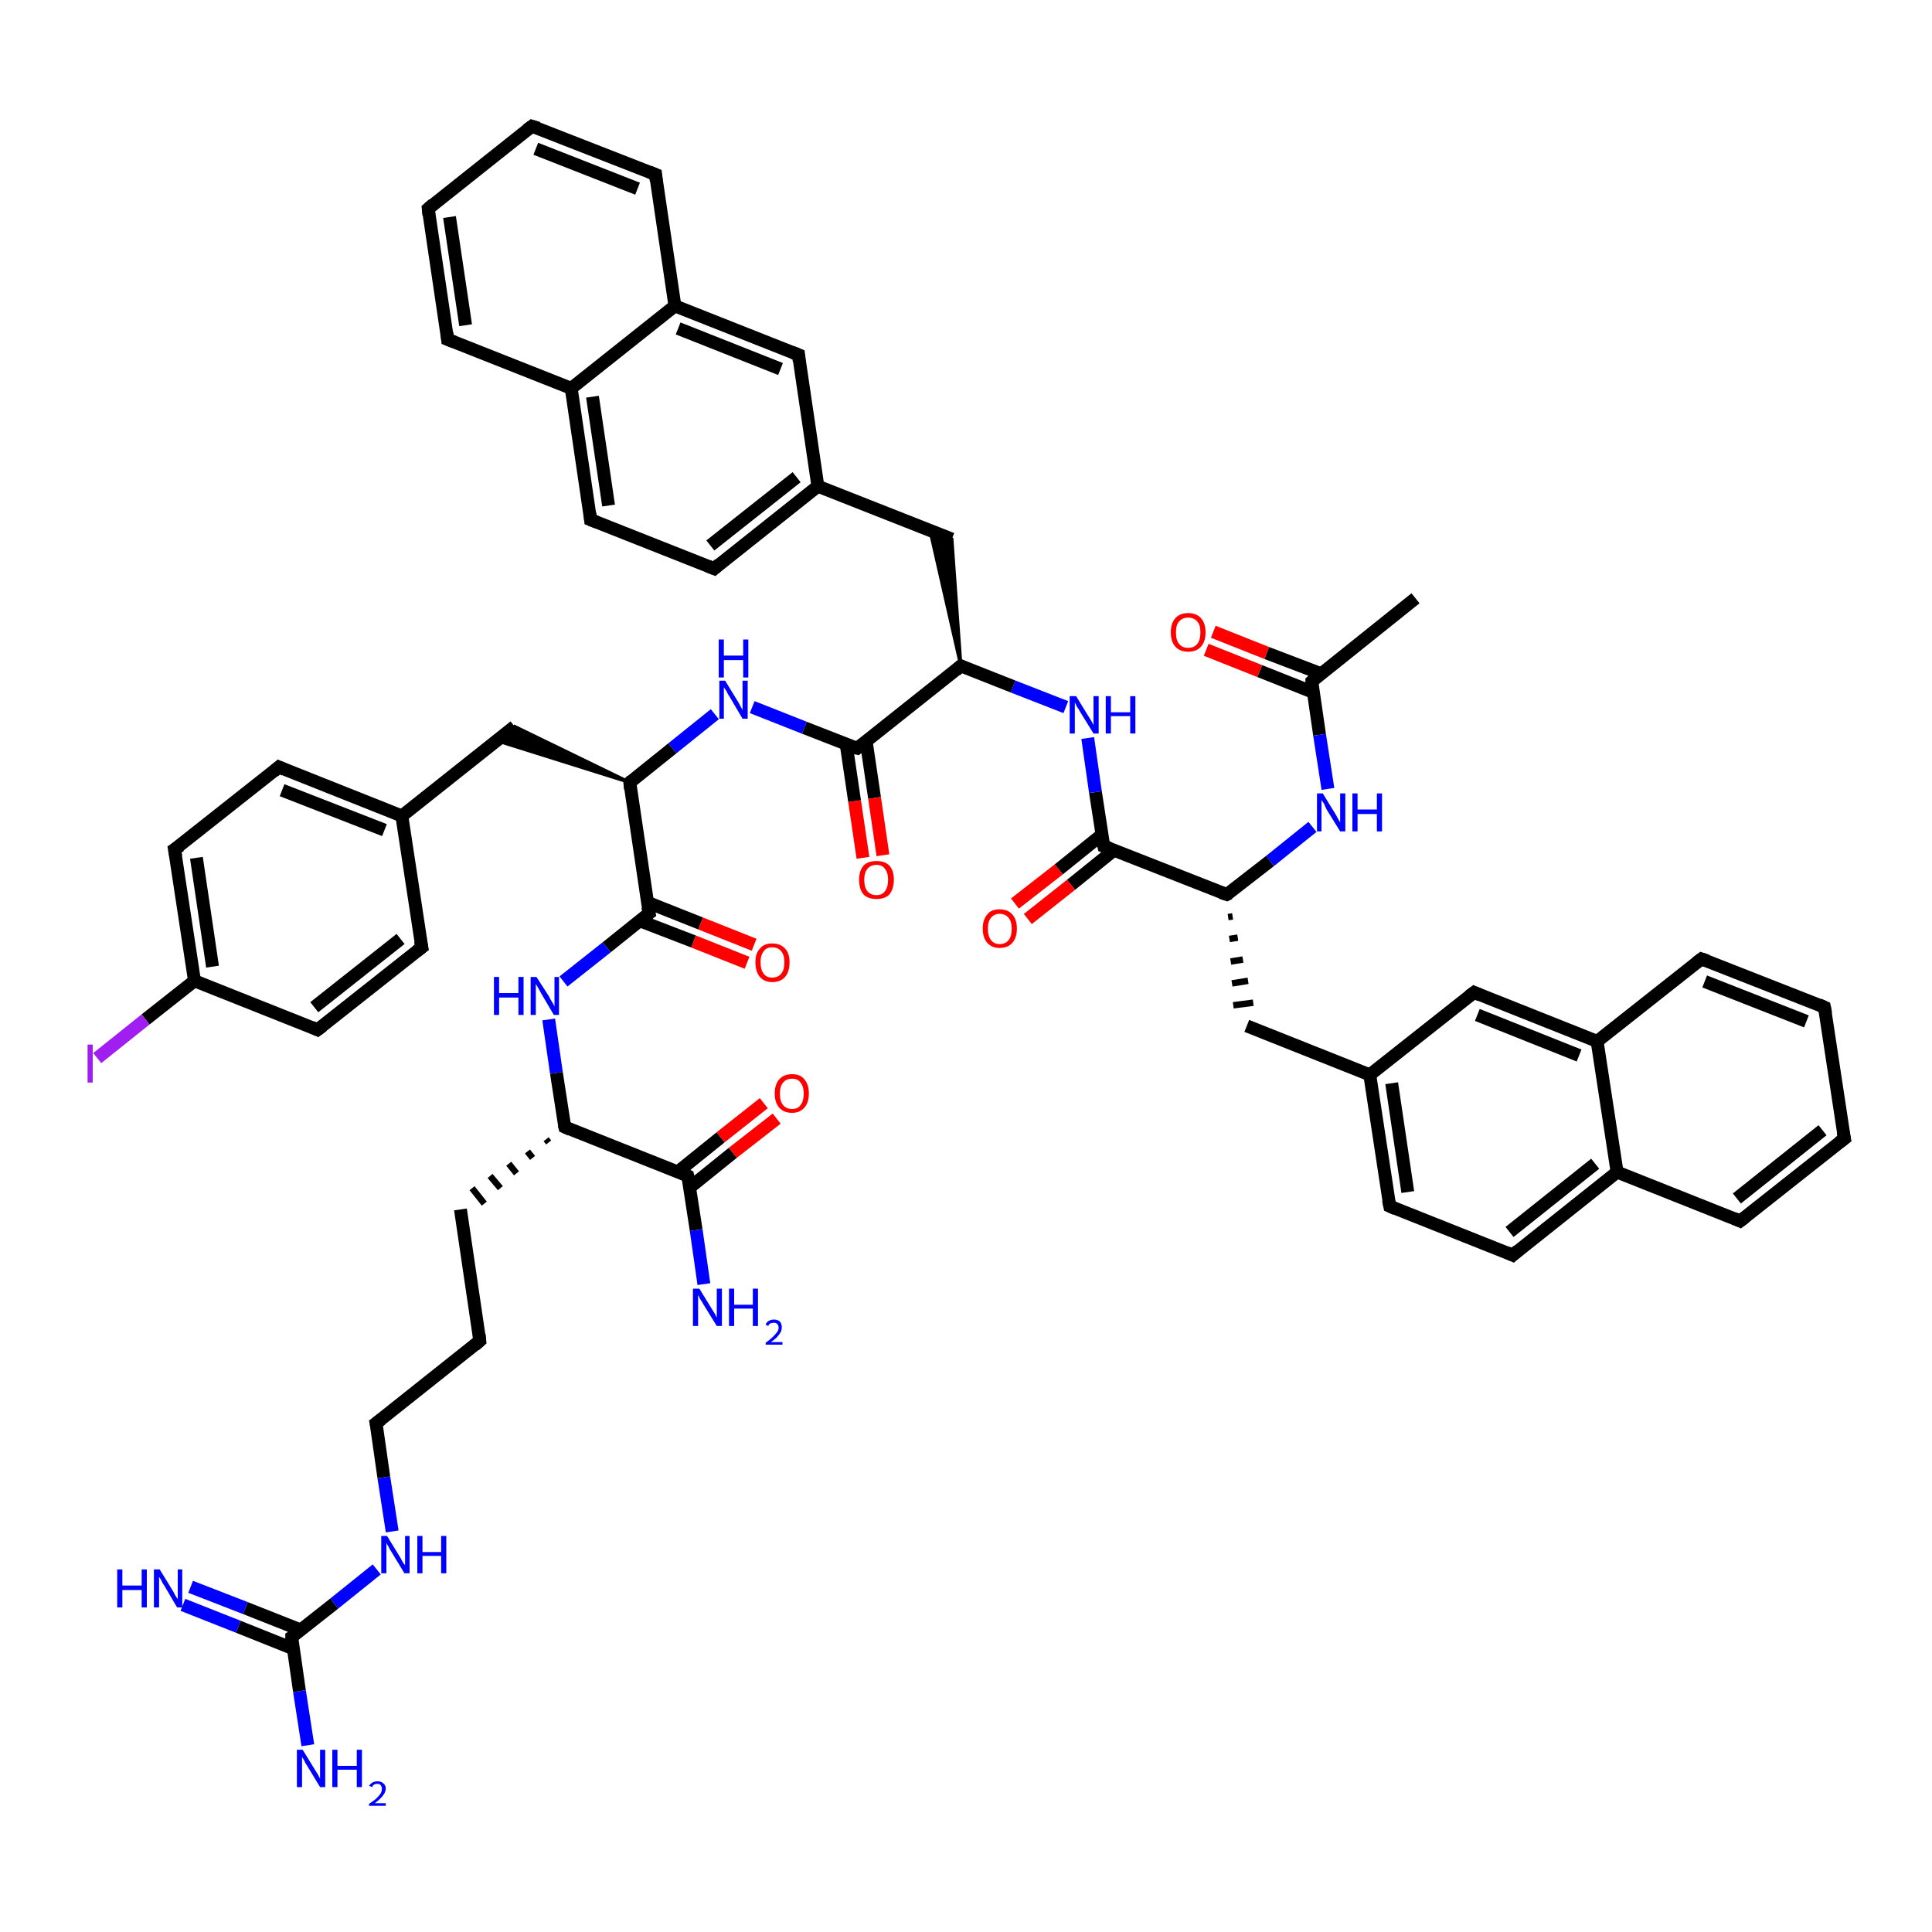 <?xml version='1.0' encoding='iso-8859-1'?>
<svg version='1.1' baseProfile='full'
              xmlns='http://www.w3.org/2000/svg'
                      xmlns:rdkit='http://www.rdkit.org/xml'
                      xmlns:xlink='http://www.w3.org/1999/xlink'
                  xml:space='preserve'
width='300px' height='300px' viewBox='0 0 300 300'>
<!-- END OF HEADER -->
<rect style='opacity:1.0;fill:#FFFFFF;stroke:none' width='300.0' height='300.0' x='0.0' y='0.0'> </rect>
<path class='bond-0 atom-0 atom-1' d='M 219.8,92.9 L 203.7,105.8' style='fill:none;fill-rule:evenodd;stroke:#000000;stroke-width:2.0px;stroke-linecap:butt;stroke-linejoin:miter;stroke-opacity:1' />
<path class='bond-1 atom-1 atom-2' d='M 205.1,104.6 L 196.7,101.4' style='fill:none;fill-rule:evenodd;stroke:#000000;stroke-width:2.0px;stroke-linecap:butt;stroke-linejoin:miter;stroke-opacity:1' />
<path class='bond-1 atom-1 atom-2' d='M 196.7,101.4 L 188.4,98.1' style='fill:none;fill-rule:evenodd;stroke:#FF0000;stroke-width:2.0px;stroke-linecap:butt;stroke-linejoin:miter;stroke-opacity:1' />
<path class='bond-1 atom-1 atom-2' d='M 203.9,107.5 L 195.6,104.2' style='fill:none;fill-rule:evenodd;stroke:#000000;stroke-width:2.0px;stroke-linecap:butt;stroke-linejoin:miter;stroke-opacity:1' />
<path class='bond-1 atom-1 atom-2' d='M 195.6,104.2 L 187.3,100.9' style='fill:none;fill-rule:evenodd;stroke:#FF0000;stroke-width:2.0px;stroke-linecap:butt;stroke-linejoin:miter;stroke-opacity:1' />
<path class='bond-2 atom-1 atom-3' d='M 203.7,105.8 L 204.9,114.1' style='fill:none;fill-rule:evenodd;stroke:#000000;stroke-width:2.0px;stroke-linecap:butt;stroke-linejoin:miter;stroke-opacity:1' />
<path class='bond-2 atom-1 atom-3' d='M 204.9,114.1 L 206.2,122.5' style='fill:none;fill-rule:evenodd;stroke:#0000FF;stroke-width:2.0px;stroke-linecap:butt;stroke-linejoin:miter;stroke-opacity:1' />
<path class='bond-3 atom-3 atom-4' d='M 203.8,128.4 L 197.2,133.7' style='fill:none;fill-rule:evenodd;stroke:#0000FF;stroke-width:2.0px;stroke-linecap:butt;stroke-linejoin:miter;stroke-opacity:1' />
<path class='bond-3 atom-3 atom-4' d='M 197.2,133.7 L 190.5,138.9' style='fill:none;fill-rule:evenodd;stroke:#000000;stroke-width:2.0px;stroke-linecap:butt;stroke-linejoin:miter;stroke-opacity:1' />
<path class='bond-4 atom-4 atom-5' d='M 190.7,142.4 L 191.4,142.3' style='fill:none;fill-rule:evenodd;stroke:#000000;stroke-width:1.0px;stroke-linecap:butt;stroke-linejoin:miter;stroke-opacity:1' />
<path class='bond-4 atom-4 atom-5' d='M 190.9,145.8 L 192.2,145.6' style='fill:none;fill-rule:evenodd;stroke:#000000;stroke-width:1.0px;stroke-linecap:butt;stroke-linejoin:miter;stroke-opacity:1' />
<path class='bond-4 atom-4 atom-5' d='M 191.1,149.3 L 193.0,149.0' style='fill:none;fill-rule:evenodd;stroke:#000000;stroke-width:1.0px;stroke-linecap:butt;stroke-linejoin:miter;stroke-opacity:1' />
<path class='bond-4 atom-4 atom-5' d='M 191.3,152.7 L 193.8,152.3' style='fill:none;fill-rule:evenodd;stroke:#000000;stroke-width:1.0px;stroke-linecap:butt;stroke-linejoin:miter;stroke-opacity:1' />
<path class='bond-4 atom-4 atom-5' d='M 191.5,156.1 L 194.6,155.7' style='fill:none;fill-rule:evenodd;stroke:#000000;stroke-width:1.0px;stroke-linecap:butt;stroke-linejoin:miter;stroke-opacity:1' />
<path class='bond-5 atom-5 atom-6' d='M 193.6,159.3 L 212.7,166.9' style='fill:none;fill-rule:evenodd;stroke:#000000;stroke-width:2.0px;stroke-linecap:butt;stroke-linejoin:miter;stroke-opacity:1' />
<path class='bond-6 atom-6 atom-7' d='M 212.7,166.9 L 215.8,187.3' style='fill:none;fill-rule:evenodd;stroke:#000000;stroke-width:2.0px;stroke-linecap:butt;stroke-linejoin:miter;stroke-opacity:1' />
<path class='bond-6 atom-6 atom-7' d='M 216.1,168.2 L 218.6,185.1' style='fill:none;fill-rule:evenodd;stroke:#000000;stroke-width:2.0px;stroke-linecap:butt;stroke-linejoin:miter;stroke-opacity:1' />
<path class='bond-7 atom-7 atom-8' d='M 215.8,187.3 L 234.9,194.9' style='fill:none;fill-rule:evenodd;stroke:#000000;stroke-width:2.0px;stroke-linecap:butt;stroke-linejoin:miter;stroke-opacity:1' />
<path class='bond-8 atom-8 atom-9' d='M 234.9,194.9 L 251.1,182.0' style='fill:none;fill-rule:evenodd;stroke:#000000;stroke-width:2.0px;stroke-linecap:butt;stroke-linejoin:miter;stroke-opacity:1' />
<path class='bond-8 atom-8 atom-9' d='M 234.4,191.3 L 247.7,180.7' style='fill:none;fill-rule:evenodd;stroke:#000000;stroke-width:2.0px;stroke-linecap:butt;stroke-linejoin:miter;stroke-opacity:1' />
<path class='bond-9 atom-9 atom-10' d='M 251.1,182.0 L 270.2,189.6' style='fill:none;fill-rule:evenodd;stroke:#000000;stroke-width:2.0px;stroke-linecap:butt;stroke-linejoin:miter;stroke-opacity:1' />
<path class='bond-10 atom-10 atom-11' d='M 270.2,189.6 L 286.4,176.8' style='fill:none;fill-rule:evenodd;stroke:#000000;stroke-width:2.0px;stroke-linecap:butt;stroke-linejoin:miter;stroke-opacity:1' />
<path class='bond-10 atom-10 atom-11' d='M 269.7,186.1 L 283.0,175.5' style='fill:none;fill-rule:evenodd;stroke:#000000;stroke-width:2.0px;stroke-linecap:butt;stroke-linejoin:miter;stroke-opacity:1' />
<path class='bond-11 atom-11 atom-12' d='M 286.4,176.8 L 283.3,156.4' style='fill:none;fill-rule:evenodd;stroke:#000000;stroke-width:2.0px;stroke-linecap:butt;stroke-linejoin:miter;stroke-opacity:1' />
<path class='bond-12 atom-12 atom-13' d='M 283.3,156.4 L 264.2,148.9' style='fill:none;fill-rule:evenodd;stroke:#000000;stroke-width:2.0px;stroke-linecap:butt;stroke-linejoin:miter;stroke-opacity:1' />
<path class='bond-12 atom-12 atom-13' d='M 280.5,158.6 L 264.7,152.4' style='fill:none;fill-rule:evenodd;stroke:#000000;stroke-width:2.0px;stroke-linecap:butt;stroke-linejoin:miter;stroke-opacity:1' />
<path class='bond-13 atom-13 atom-14' d='M 264.2,148.9 L 248.0,161.7' style='fill:none;fill-rule:evenodd;stroke:#000000;stroke-width:2.0px;stroke-linecap:butt;stroke-linejoin:miter;stroke-opacity:1' />
<path class='bond-14 atom-14 atom-15' d='M 248.0,161.7 L 228.9,154.1' style='fill:none;fill-rule:evenodd;stroke:#000000;stroke-width:2.0px;stroke-linecap:butt;stroke-linejoin:miter;stroke-opacity:1' />
<path class='bond-14 atom-14 atom-15' d='M 245.2,163.9 L 229.4,157.6' style='fill:none;fill-rule:evenodd;stroke:#000000;stroke-width:2.0px;stroke-linecap:butt;stroke-linejoin:miter;stroke-opacity:1' />
<path class='bond-15 atom-4 atom-16' d='M 190.5,138.9 L 171.4,131.4' style='fill:none;fill-rule:evenodd;stroke:#000000;stroke-width:2.0px;stroke-linecap:butt;stroke-linejoin:miter;stroke-opacity:1' />
<path class='bond-16 atom-16 atom-17' d='M 171.1,129.6 L 164.4,135.0' style='fill:none;fill-rule:evenodd;stroke:#000000;stroke-width:2.0px;stroke-linecap:butt;stroke-linejoin:miter;stroke-opacity:1' />
<path class='bond-16 atom-16 atom-17' d='M 164.4,135.0 L 157.6,140.3' style='fill:none;fill-rule:evenodd;stroke:#FF0000;stroke-width:2.0px;stroke-linecap:butt;stroke-linejoin:miter;stroke-opacity:1' />
<path class='bond-16 atom-16 atom-17' d='M 173.0,132.0 L 166.3,137.4' style='fill:none;fill-rule:evenodd;stroke:#000000;stroke-width:2.0px;stroke-linecap:butt;stroke-linejoin:miter;stroke-opacity:1' />
<path class='bond-16 atom-16 atom-17' d='M 166.3,137.4 L 159.6,142.7' style='fill:none;fill-rule:evenodd;stroke:#FF0000;stroke-width:2.0px;stroke-linecap:butt;stroke-linejoin:miter;stroke-opacity:1' />
<path class='bond-17 atom-16 atom-18' d='M 171.4,131.4 L 170.1,123.0' style='fill:none;fill-rule:evenodd;stroke:#000000;stroke-width:2.0px;stroke-linecap:butt;stroke-linejoin:miter;stroke-opacity:1' />
<path class='bond-17 atom-16 atom-18' d='M 170.1,123.0 L 168.9,114.6' style='fill:none;fill-rule:evenodd;stroke:#0000FF;stroke-width:2.0px;stroke-linecap:butt;stroke-linejoin:miter;stroke-opacity:1' />
<path class='bond-18 atom-18 atom-19' d='M 165.5,109.8 L 157.3,106.6' style='fill:none;fill-rule:evenodd;stroke:#0000FF;stroke-width:2.0px;stroke-linecap:butt;stroke-linejoin:miter;stroke-opacity:1' />
<path class='bond-18 atom-18 atom-19' d='M 157.3,106.6 L 149.2,103.4' style='fill:none;fill-rule:evenodd;stroke:#000000;stroke-width:2.0px;stroke-linecap:butt;stroke-linejoin:miter;stroke-opacity:1' />
<path class='bond-19 atom-19 atom-20' d='M 149.2,103.4 L 144.4,82.3 L 147.8,83.7 Z' style='fill:#000000;fill-rule:evenodd;fill-opacity:1;stroke:#000000;stroke-width:0.5px;stroke-linecap:butt;stroke-linejoin:miter;stroke-opacity:1;' />
<path class='bond-20 atom-20 atom-21' d='M 147.8,83.7 L 127.0,75.5' style='fill:none;fill-rule:evenodd;stroke:#000000;stroke-width:2.0px;stroke-linecap:butt;stroke-linejoin:miter;stroke-opacity:1' />
<path class='bond-21 atom-21 atom-22' d='M 127.0,75.5 L 110.9,88.3' style='fill:none;fill-rule:evenodd;stroke:#000000;stroke-width:2.0px;stroke-linecap:butt;stroke-linejoin:miter;stroke-opacity:1' />
<path class='bond-21 atom-21 atom-22' d='M 123.7,74.1 L 110.3,84.7' style='fill:none;fill-rule:evenodd;stroke:#000000;stroke-width:2.0px;stroke-linecap:butt;stroke-linejoin:miter;stroke-opacity:1' />
<path class='bond-22 atom-22 atom-23' d='M 110.9,88.3 L 91.7,80.7' style='fill:none;fill-rule:evenodd;stroke:#000000;stroke-width:2.0px;stroke-linecap:butt;stroke-linejoin:miter;stroke-opacity:1' />
<path class='bond-23 atom-23 atom-24' d='M 91.7,80.7 L 88.7,60.3' style='fill:none;fill-rule:evenodd;stroke:#000000;stroke-width:2.0px;stroke-linecap:butt;stroke-linejoin:miter;stroke-opacity:1' />
<path class='bond-23 atom-23 atom-24' d='M 94.5,78.5 L 92.0,61.6' style='fill:none;fill-rule:evenodd;stroke:#000000;stroke-width:2.0px;stroke-linecap:butt;stroke-linejoin:miter;stroke-opacity:1' />
<path class='bond-24 atom-24 atom-25' d='M 88.7,60.3 L 69.5,52.7' style='fill:none;fill-rule:evenodd;stroke:#000000;stroke-width:2.0px;stroke-linecap:butt;stroke-linejoin:miter;stroke-opacity:1' />
<path class='bond-25 atom-25 atom-26' d='M 69.5,52.7 L 66.5,32.4' style='fill:none;fill-rule:evenodd;stroke:#000000;stroke-width:2.0px;stroke-linecap:butt;stroke-linejoin:miter;stroke-opacity:1' />
<path class='bond-25 atom-25 atom-26' d='M 72.3,50.5 L 69.8,33.7' style='fill:none;fill-rule:evenodd;stroke:#000000;stroke-width:2.0px;stroke-linecap:butt;stroke-linejoin:miter;stroke-opacity:1' />
<path class='bond-26 atom-26 atom-27' d='M 66.5,32.4 L 82.6,19.6' style='fill:none;fill-rule:evenodd;stroke:#000000;stroke-width:2.0px;stroke-linecap:butt;stroke-linejoin:miter;stroke-opacity:1' />
<path class='bond-27 atom-27 atom-28' d='M 82.6,19.6 L 101.8,27.1' style='fill:none;fill-rule:evenodd;stroke:#000000;stroke-width:2.0px;stroke-linecap:butt;stroke-linejoin:miter;stroke-opacity:1' />
<path class='bond-27 atom-27 atom-28' d='M 83.2,23.1 L 99.0,29.3' style='fill:none;fill-rule:evenodd;stroke:#000000;stroke-width:2.0px;stroke-linecap:butt;stroke-linejoin:miter;stroke-opacity:1' />
<path class='bond-28 atom-28 atom-29' d='M 101.8,27.1 L 104.8,47.5' style='fill:none;fill-rule:evenodd;stroke:#000000;stroke-width:2.0px;stroke-linecap:butt;stroke-linejoin:miter;stroke-opacity:1' />
<path class='bond-29 atom-29 atom-30' d='M 104.8,47.5 L 124.0,55.1' style='fill:none;fill-rule:evenodd;stroke:#000000;stroke-width:2.0px;stroke-linecap:butt;stroke-linejoin:miter;stroke-opacity:1' />
<path class='bond-29 atom-29 atom-30' d='M 105.3,51.0 L 121.2,57.3' style='fill:none;fill-rule:evenodd;stroke:#000000;stroke-width:2.0px;stroke-linecap:butt;stroke-linejoin:miter;stroke-opacity:1' />
<path class='bond-30 atom-19 atom-31' d='M 149.2,103.4 L 133.1,116.2' style='fill:none;fill-rule:evenodd;stroke:#000000;stroke-width:2.0px;stroke-linecap:butt;stroke-linejoin:miter;stroke-opacity:1' />
<path class='bond-31 atom-31 atom-32' d='M 131.4,115.6 L 132.7,124.4' style='fill:none;fill-rule:evenodd;stroke:#000000;stroke-width:2.0px;stroke-linecap:butt;stroke-linejoin:miter;stroke-opacity:1' />
<path class='bond-31 atom-31 atom-32' d='M 132.7,124.4 L 134.0,133.2' style='fill:none;fill-rule:evenodd;stroke:#FF0000;stroke-width:2.0px;stroke-linecap:butt;stroke-linejoin:miter;stroke-opacity:1' />
<path class='bond-31 atom-31 atom-32' d='M 134.5,115.1 L 135.8,123.9' style='fill:none;fill-rule:evenodd;stroke:#000000;stroke-width:2.0px;stroke-linecap:butt;stroke-linejoin:miter;stroke-opacity:1' />
<path class='bond-31 atom-31 atom-32' d='M 135.8,123.9 L 137.1,132.8' style='fill:none;fill-rule:evenodd;stroke:#FF0000;stroke-width:2.0px;stroke-linecap:butt;stroke-linejoin:miter;stroke-opacity:1' />
<path class='bond-32 atom-31 atom-33' d='M 133.1,116.2 L 124.9,113.0' style='fill:none;fill-rule:evenodd;stroke:#000000;stroke-width:2.0px;stroke-linecap:butt;stroke-linejoin:miter;stroke-opacity:1' />
<path class='bond-32 atom-31 atom-33' d='M 124.9,113.0 L 116.8,109.8' style='fill:none;fill-rule:evenodd;stroke:#0000FF;stroke-width:2.0px;stroke-linecap:butt;stroke-linejoin:miter;stroke-opacity:1' />
<path class='bond-33 atom-33 atom-34' d='M 111.0,110.9 L 104.4,116.2' style='fill:none;fill-rule:evenodd;stroke:#0000FF;stroke-width:2.0px;stroke-linecap:butt;stroke-linejoin:miter;stroke-opacity:1' />
<path class='bond-33 atom-33 atom-34' d='M 104.4,116.2 L 97.8,121.5' style='fill:none;fill-rule:evenodd;stroke:#000000;stroke-width:2.0px;stroke-linecap:butt;stroke-linejoin:miter;stroke-opacity:1' />
<path class='bond-34 atom-34 atom-35' d='M 97.8,121.5 L 77.1,115.0 L 79.9,112.8 Z' style='fill:#000000;fill-rule:evenodd;fill-opacity:1;stroke:#000000;stroke-width:0.5px;stroke-linecap:butt;stroke-linejoin:miter;stroke-opacity:1;' />
<path class='bond-35 atom-35 atom-36' d='M 79.9,112.8 L 62.4,126.7' style='fill:none;fill-rule:evenodd;stroke:#000000;stroke-width:2.0px;stroke-linecap:butt;stroke-linejoin:miter;stroke-opacity:1' />
<path class='bond-36 atom-36 atom-37' d='M 62.4,126.7 L 43.3,119.1' style='fill:none;fill-rule:evenodd;stroke:#000000;stroke-width:2.0px;stroke-linecap:butt;stroke-linejoin:miter;stroke-opacity:1' />
<path class='bond-36 atom-36 atom-37' d='M 59.7,128.9 L 43.8,122.7' style='fill:none;fill-rule:evenodd;stroke:#000000;stroke-width:2.0px;stroke-linecap:butt;stroke-linejoin:miter;stroke-opacity:1' />
<path class='bond-37 atom-37 atom-38' d='M 43.3,119.1 L 27.1,131.9' style='fill:none;fill-rule:evenodd;stroke:#000000;stroke-width:2.0px;stroke-linecap:butt;stroke-linejoin:miter;stroke-opacity:1' />
<path class='bond-38 atom-38 atom-39' d='M 27.1,131.9 L 30.2,152.3' style='fill:none;fill-rule:evenodd;stroke:#000000;stroke-width:2.0px;stroke-linecap:butt;stroke-linejoin:miter;stroke-opacity:1' />
<path class='bond-38 atom-38 atom-39' d='M 30.5,133.2 L 33.0,150.1' style='fill:none;fill-rule:evenodd;stroke:#000000;stroke-width:2.0px;stroke-linecap:butt;stroke-linejoin:miter;stroke-opacity:1' />
<path class='bond-39 atom-39 atom-40' d='M 30.2,152.3 L 22.6,158.3' style='fill:none;fill-rule:evenodd;stroke:#000000;stroke-width:2.0px;stroke-linecap:butt;stroke-linejoin:miter;stroke-opacity:1' />
<path class='bond-39 atom-39 atom-40' d='M 22.6,158.3 L 15.1,164.3' style='fill:none;fill-rule:evenodd;stroke:#A01EEF;stroke-width:2.0px;stroke-linecap:butt;stroke-linejoin:miter;stroke-opacity:1' />
<path class='bond-40 atom-39 atom-41' d='M 30.2,152.3 L 49.3,159.9' style='fill:none;fill-rule:evenodd;stroke:#000000;stroke-width:2.0px;stroke-linecap:butt;stroke-linejoin:miter;stroke-opacity:1' />
<path class='bond-41 atom-41 atom-42' d='M 49.3,159.9 L 65.5,147.1' style='fill:none;fill-rule:evenodd;stroke:#000000;stroke-width:2.0px;stroke-linecap:butt;stroke-linejoin:miter;stroke-opacity:1' />
<path class='bond-41 atom-41 atom-42' d='M 48.8,156.4 L 62.2,145.8' style='fill:none;fill-rule:evenodd;stroke:#000000;stroke-width:2.0px;stroke-linecap:butt;stroke-linejoin:miter;stroke-opacity:1' />
<path class='bond-42 atom-34 atom-43' d='M 97.8,121.5 L 100.8,141.8' style='fill:none;fill-rule:evenodd;stroke:#000000;stroke-width:2.0px;stroke-linecap:butt;stroke-linejoin:miter;stroke-opacity:1' />
<path class='bond-43 atom-43 atom-44' d='M 99.4,143.0 L 107.7,146.2' style='fill:none;fill-rule:evenodd;stroke:#000000;stroke-width:2.0px;stroke-linecap:butt;stroke-linejoin:miter;stroke-opacity:1' />
<path class='bond-43 atom-43 atom-44' d='M 107.7,146.2 L 116.0,149.5' style='fill:none;fill-rule:evenodd;stroke:#FF0000;stroke-width:2.0px;stroke-linecap:butt;stroke-linejoin:miter;stroke-opacity:1' />
<path class='bond-43 atom-43 atom-44' d='M 100.5,140.1 L 108.8,143.4' style='fill:none;fill-rule:evenodd;stroke:#000000;stroke-width:2.0px;stroke-linecap:butt;stroke-linejoin:miter;stroke-opacity:1' />
<path class='bond-43 atom-43 atom-44' d='M 108.8,143.4 L 117.1,146.7' style='fill:none;fill-rule:evenodd;stroke:#FF0000;stroke-width:2.0px;stroke-linecap:butt;stroke-linejoin:miter;stroke-opacity:1' />
<path class='bond-44 atom-43 atom-45' d='M 100.8,141.8 L 94.2,147.1' style='fill:none;fill-rule:evenodd;stroke:#000000;stroke-width:2.0px;stroke-linecap:butt;stroke-linejoin:miter;stroke-opacity:1' />
<path class='bond-44 atom-43 atom-45' d='M 94.2,147.1 L 87.5,152.4' style='fill:none;fill-rule:evenodd;stroke:#0000FF;stroke-width:2.0px;stroke-linecap:butt;stroke-linejoin:miter;stroke-opacity:1' />
<path class='bond-45 atom-45 atom-46' d='M 85.2,158.3 L 86.4,166.6' style='fill:none;fill-rule:evenodd;stroke:#0000FF;stroke-width:2.0px;stroke-linecap:butt;stroke-linejoin:miter;stroke-opacity:1' />
<path class='bond-45 atom-45 atom-46' d='M 86.4,166.6 L 87.7,175.0' style='fill:none;fill-rule:evenodd;stroke:#000000;stroke-width:2.0px;stroke-linecap:butt;stroke-linejoin:miter;stroke-opacity:1' />
<path class='bond-46 atom-46 atom-47' d='M 84.8,176.9 L 85.2,177.4' style='fill:none;fill-rule:evenodd;stroke:#000000;stroke-width:1.0px;stroke-linecap:butt;stroke-linejoin:miter;stroke-opacity:1' />
<path class='bond-46 atom-46 atom-47' d='M 81.9,178.8 L 82.7,179.8' style='fill:none;fill-rule:evenodd;stroke:#000000;stroke-width:1.0px;stroke-linecap:butt;stroke-linejoin:miter;stroke-opacity:1' />
<path class='bond-46 atom-46 atom-47' d='M 79.0,180.7 L 80.2,182.2' style='fill:none;fill-rule:evenodd;stroke:#000000;stroke-width:1.0px;stroke-linecap:butt;stroke-linejoin:miter;stroke-opacity:1' />
<path class='bond-46 atom-46 atom-47' d='M 76.1,182.6 L 77.7,184.5' style='fill:none;fill-rule:evenodd;stroke:#000000;stroke-width:1.0px;stroke-linecap:butt;stroke-linejoin:miter;stroke-opacity:1' />
<path class='bond-46 atom-46 atom-47' d='M 73.3,184.5 L 75.2,186.9' style='fill:none;fill-rule:evenodd;stroke:#000000;stroke-width:1.0px;stroke-linecap:butt;stroke-linejoin:miter;stroke-opacity:1' />
<path class='bond-47 atom-47 atom-48' d='M 71.5,187.8 L 74.5,208.2' style='fill:none;fill-rule:evenodd;stroke:#000000;stroke-width:2.0px;stroke-linecap:butt;stroke-linejoin:miter;stroke-opacity:1' />
<path class='bond-48 atom-48 atom-49' d='M 74.5,208.2 L 58.4,221.0' style='fill:none;fill-rule:evenodd;stroke:#000000;stroke-width:2.0px;stroke-linecap:butt;stroke-linejoin:miter;stroke-opacity:1' />
<path class='bond-49 atom-49 atom-50' d='M 58.4,221.0 L 59.6,229.4' style='fill:none;fill-rule:evenodd;stroke:#000000;stroke-width:2.0px;stroke-linecap:butt;stroke-linejoin:miter;stroke-opacity:1' />
<path class='bond-49 atom-49 atom-50' d='M 59.6,229.4 L 60.9,237.8' style='fill:none;fill-rule:evenodd;stroke:#0000FF;stroke-width:2.0px;stroke-linecap:butt;stroke-linejoin:miter;stroke-opacity:1' />
<path class='bond-50 atom-50 atom-51' d='M 58.5,243.7 L 51.9,249.0' style='fill:none;fill-rule:evenodd;stroke:#0000FF;stroke-width:2.0px;stroke-linecap:butt;stroke-linejoin:miter;stroke-opacity:1' />
<path class='bond-50 atom-50 atom-51' d='M 51.9,249.0 L 45.3,254.2' style='fill:none;fill-rule:evenodd;stroke:#000000;stroke-width:2.0px;stroke-linecap:butt;stroke-linejoin:miter;stroke-opacity:1' />
<path class='bond-51 atom-51 atom-52' d='M 45.3,254.2 L 46.5,262.6' style='fill:none;fill-rule:evenodd;stroke:#000000;stroke-width:2.0px;stroke-linecap:butt;stroke-linejoin:miter;stroke-opacity:1' />
<path class='bond-51 atom-51 atom-52' d='M 46.5,262.6 L 47.8,271.0' style='fill:none;fill-rule:evenodd;stroke:#0000FF;stroke-width:2.0px;stroke-linecap:butt;stroke-linejoin:miter;stroke-opacity:1' />
<path class='bond-52 atom-51 atom-53' d='M 46.7,253.1 L 38.1,249.7' style='fill:none;fill-rule:evenodd;stroke:#000000;stroke-width:2.0px;stroke-linecap:butt;stroke-linejoin:miter;stroke-opacity:1' />
<path class='bond-52 atom-51 atom-53' d='M 38.1,249.7 L 29.6,246.4' style='fill:none;fill-rule:evenodd;stroke:#0000FF;stroke-width:2.0px;stroke-linecap:butt;stroke-linejoin:miter;stroke-opacity:1' />
<path class='bond-52 atom-51 atom-53' d='M 45.5,256.0 L 37.0,252.6' style='fill:none;fill-rule:evenodd;stroke:#000000;stroke-width:2.0px;stroke-linecap:butt;stroke-linejoin:miter;stroke-opacity:1' />
<path class='bond-52 atom-51 atom-53' d='M 37.0,252.6 L 28.4,249.2' style='fill:none;fill-rule:evenodd;stroke:#0000FF;stroke-width:2.0px;stroke-linecap:butt;stroke-linejoin:miter;stroke-opacity:1' />
<path class='bond-53 atom-46 atom-54' d='M 87.7,175.0 L 106.8,182.6' style='fill:none;fill-rule:evenodd;stroke:#000000;stroke-width:2.0px;stroke-linecap:butt;stroke-linejoin:miter;stroke-opacity:1' />
<path class='bond-54 atom-54 atom-55' d='M 106.8,182.6 L 108.1,191.0' style='fill:none;fill-rule:evenodd;stroke:#000000;stroke-width:2.0px;stroke-linecap:butt;stroke-linejoin:miter;stroke-opacity:1' />
<path class='bond-54 atom-54 atom-55' d='M 108.1,191.0 L 109.3,199.4' style='fill:none;fill-rule:evenodd;stroke:#0000FF;stroke-width:2.0px;stroke-linecap:butt;stroke-linejoin:miter;stroke-opacity:1' />
<path class='bond-55 atom-54 atom-56' d='M 107.1,184.4 L 113.8,179.0' style='fill:none;fill-rule:evenodd;stroke:#000000;stroke-width:2.0px;stroke-linecap:butt;stroke-linejoin:miter;stroke-opacity:1' />
<path class='bond-55 atom-54 atom-56' d='M 113.8,179.0 L 120.6,173.7' style='fill:none;fill-rule:evenodd;stroke:#FF0000;stroke-width:2.0px;stroke-linecap:butt;stroke-linejoin:miter;stroke-opacity:1' />
<path class='bond-55 atom-54 atom-56' d='M 105.2,182.0 L 111.9,176.6' style='fill:none;fill-rule:evenodd;stroke:#000000;stroke-width:2.0px;stroke-linecap:butt;stroke-linejoin:miter;stroke-opacity:1' />
<path class='bond-55 atom-54 atom-56' d='M 111.9,176.6 L 118.6,171.3' style='fill:none;fill-rule:evenodd;stroke:#FF0000;stroke-width:2.0px;stroke-linecap:butt;stroke-linejoin:miter;stroke-opacity:1' />
<path class='bond-56 atom-15 atom-6' d='M 228.9,154.1 L 212.7,166.9' style='fill:none;fill-rule:evenodd;stroke:#000000;stroke-width:2.0px;stroke-linecap:butt;stroke-linejoin:miter;stroke-opacity:1' />
<path class='bond-57 atom-30 atom-21' d='M 124.0,55.1 L 127.0,75.5' style='fill:none;fill-rule:evenodd;stroke:#000000;stroke-width:2.0px;stroke-linecap:butt;stroke-linejoin:miter;stroke-opacity:1' />
<path class='bond-58 atom-42 atom-36' d='M 65.5,147.1 L 62.4,126.7' style='fill:none;fill-rule:evenodd;stroke:#000000;stroke-width:2.0px;stroke-linecap:butt;stroke-linejoin:miter;stroke-opacity:1' />
<path class='bond-59 atom-14 atom-9' d='M 248.0,161.7 L 251.1,182.0' style='fill:none;fill-rule:evenodd;stroke:#000000;stroke-width:2.0px;stroke-linecap:butt;stroke-linejoin:miter;stroke-opacity:1' />
<path class='bond-60 atom-29 atom-24' d='M 104.8,47.5 L 88.7,60.3' style='fill:none;fill-rule:evenodd;stroke:#000000;stroke-width:2.0px;stroke-linecap:butt;stroke-linejoin:miter;stroke-opacity:1' />
<path d='M 204.5,105.1 L 203.7,105.8 L 203.7,106.2' style='fill:none;stroke:#000000;stroke-width:2.0px;stroke-linecap:butt;stroke-linejoin:miter;stroke-opacity:1;' />
<path d='M 190.9,138.7 L 190.5,138.9 L 189.6,138.6' style='fill:none;stroke:#000000;stroke-width:2.0px;stroke-linecap:butt;stroke-linejoin:miter;stroke-opacity:1;' />
<path d='M 215.6,186.3 L 215.8,187.3 L 216.7,187.7' style='fill:none;stroke:#000000;stroke-width:2.0px;stroke-linecap:butt;stroke-linejoin:miter;stroke-opacity:1;' />
<path d='M 234.0,194.5 L 234.9,194.9 L 235.7,194.2' style='fill:none;stroke:#000000;stroke-width:2.0px;stroke-linecap:butt;stroke-linejoin:miter;stroke-opacity:1;' />
<path d='M 269.3,189.2 L 270.2,189.6 L 271.0,189.0' style='fill:none;stroke:#000000;stroke-width:2.0px;stroke-linecap:butt;stroke-linejoin:miter;stroke-opacity:1;' />
<path d='M 285.6,177.4 L 286.4,176.8 L 286.2,175.8' style='fill:none;stroke:#000000;stroke-width:2.0px;stroke-linecap:butt;stroke-linejoin:miter;stroke-opacity:1;' />
<path d='M 283.5,157.4 L 283.3,156.4 L 282.4,156.0' style='fill:none;stroke:#000000;stroke-width:2.0px;stroke-linecap:butt;stroke-linejoin:miter;stroke-opacity:1;' />
<path d='M 265.1,149.2 L 264.2,148.9 L 263.4,149.5' style='fill:none;stroke:#000000;stroke-width:2.0px;stroke-linecap:butt;stroke-linejoin:miter;stroke-opacity:1;' />
<path d='M 229.8,154.5 L 228.9,154.1 L 228.1,154.7' style='fill:none;stroke:#000000;stroke-width:2.0px;stroke-linecap:butt;stroke-linejoin:miter;stroke-opacity:1;' />
<path d='M 172.3,131.7 L 171.4,131.4 L 171.3,131.0' style='fill:none;stroke:#000000;stroke-width:2.0px;stroke-linecap:butt;stroke-linejoin:miter;stroke-opacity:1;' />
<path d='M 149.6,103.6 L 149.2,103.4 L 148.4,104.1' style='fill:none;stroke:#000000;stroke-width:2.0px;stroke-linecap:butt;stroke-linejoin:miter;stroke-opacity:1;' />
<path d='M 111.7,87.6 L 110.9,88.3 L 109.9,87.9' style='fill:none;stroke:#000000;stroke-width:2.0px;stroke-linecap:butt;stroke-linejoin:miter;stroke-opacity:1;' />
<path d='M 92.7,81.1 L 91.7,80.7 L 91.6,79.7' style='fill:none;stroke:#000000;stroke-width:2.0px;stroke-linecap:butt;stroke-linejoin:miter;stroke-opacity:1;' />
<path d='M 70.5,53.1 L 69.5,52.7 L 69.4,51.7' style='fill:none;stroke:#000000;stroke-width:2.0px;stroke-linecap:butt;stroke-linejoin:miter;stroke-opacity:1;' />
<path d='M 66.6,33.4 L 66.5,32.4 L 67.3,31.7' style='fill:none;stroke:#000000;stroke-width:2.0px;stroke-linecap:butt;stroke-linejoin:miter;stroke-opacity:1;' />
<path d='M 81.8,20.2 L 82.6,19.6 L 83.6,19.9' style='fill:none;stroke:#000000;stroke-width:2.0px;stroke-linecap:butt;stroke-linejoin:miter;stroke-opacity:1;' />
<path d='M 100.8,26.7 L 101.8,27.1 L 101.9,28.1' style='fill:none;stroke:#000000;stroke-width:2.0px;stroke-linecap:butt;stroke-linejoin:miter;stroke-opacity:1;' />
<path d='M 123.0,54.7 L 124.0,55.1 L 124.1,56.1' style='fill:none;stroke:#000000;stroke-width:2.0px;stroke-linecap:butt;stroke-linejoin:miter;stroke-opacity:1;' />
<path d='M 133.9,115.6 L 133.1,116.2 L 132.6,116.1' style='fill:none;stroke:#000000;stroke-width:2.0px;stroke-linecap:butt;stroke-linejoin:miter;stroke-opacity:1;' />
<path d='M 98.1,121.2 L 97.8,121.5 L 97.9,122.5' style='fill:none;stroke:#000000;stroke-width:2.0px;stroke-linecap:butt;stroke-linejoin:miter;stroke-opacity:1;' />
<path d='M 44.2,119.5 L 43.3,119.1 L 42.5,119.8' style='fill:none;stroke:#000000;stroke-width:2.0px;stroke-linecap:butt;stroke-linejoin:miter;stroke-opacity:1;' />
<path d='M 28.0,131.3 L 27.1,131.9 L 27.3,133.0' style='fill:none;stroke:#000000;stroke-width:2.0px;stroke-linecap:butt;stroke-linejoin:miter;stroke-opacity:1;' />
<path d='M 48.4,159.5 L 49.3,159.9 L 50.1,159.3' style='fill:none;stroke:#000000;stroke-width:2.0px;stroke-linecap:butt;stroke-linejoin:miter;stroke-opacity:1;' />
<path d='M 64.7,147.7 L 65.5,147.1 L 65.3,146.1' style='fill:none;stroke:#000000;stroke-width:2.0px;stroke-linecap:butt;stroke-linejoin:miter;stroke-opacity:1;' />
<path d='M 100.6,140.8 L 100.8,141.8 L 100.4,142.1' style='fill:none;stroke:#000000;stroke-width:2.0px;stroke-linecap:butt;stroke-linejoin:miter;stroke-opacity:1;' />
<path d='M 87.6,174.6 L 87.7,175.0 L 88.6,175.4' style='fill:none;stroke:#000000;stroke-width:2.0px;stroke-linecap:butt;stroke-linejoin:miter;stroke-opacity:1;' />
<path d='M 74.4,207.2 L 74.5,208.2 L 73.7,208.9' style='fill:none;stroke:#000000;stroke-width:2.0px;stroke-linecap:butt;stroke-linejoin:miter;stroke-opacity:1;' />
<path d='M 59.2,220.4 L 58.4,221.0 L 58.5,221.5' style='fill:none;stroke:#000000;stroke-width:2.0px;stroke-linecap:butt;stroke-linejoin:miter;stroke-opacity:1;' />
<path d='M 45.6,254.0 L 45.3,254.2 L 45.3,254.7' style='fill:none;stroke:#000000;stroke-width:2.0px;stroke-linecap:butt;stroke-linejoin:miter;stroke-opacity:1;' />
<path d='M 105.9,182.2 L 106.8,182.6 L 106.9,183.0' style='fill:none;stroke:#000000;stroke-width:2.0px;stroke-linecap:butt;stroke-linejoin:miter;stroke-opacity:1;' />
<path class='atom-2' d='M 181.8 98.2
Q 181.8 96.8, 182.5 96.0
Q 183.2 95.2, 184.5 95.2
Q 185.8 95.2, 186.5 96.0
Q 187.2 96.8, 187.2 98.2
Q 187.2 99.6, 186.5 100.4
Q 185.8 101.2, 184.5 101.2
Q 183.2 101.2, 182.5 100.4
Q 181.8 99.6, 181.8 98.2
M 184.5 100.6
Q 185.4 100.6, 185.9 100.0
Q 186.4 99.4, 186.4 98.2
Q 186.4 97.0, 185.9 96.5
Q 185.4 95.9, 184.5 95.9
Q 183.6 95.9, 183.1 96.5
Q 182.6 97.0, 182.6 98.2
Q 182.6 99.4, 183.1 100.0
Q 183.6 100.6, 184.5 100.6
' fill='#FF0000'/>
<path class='atom-3' d='M 205.4 123.2
L 207.3 126.3
Q 207.5 126.6, 207.8 127.2
Q 208.1 127.7, 208.1 127.7
L 208.1 123.2
L 208.9 123.2
L 208.9 129.1
L 208.1 129.1
L 206.0 125.7
Q 205.8 125.3, 205.6 124.8
Q 205.3 124.4, 205.2 124.2
L 205.2 129.1
L 204.5 129.1
L 204.5 123.2
L 205.4 123.2
' fill='#0000FF'/>
<path class='atom-3' d='M 210.0 123.2
L 210.8 123.2
L 210.8 125.7
L 213.8 125.7
L 213.8 123.2
L 214.6 123.2
L 214.6 129.1
L 213.8 129.1
L 213.8 126.4
L 210.8 126.4
L 210.8 129.1
L 210.0 129.1
L 210.0 123.2
' fill='#0000FF'/>
<path class='atom-17' d='M 152.6 144.2
Q 152.6 142.8, 153.3 142.0
Q 153.9 141.2, 155.2 141.2
Q 156.5 141.2, 157.2 142.0
Q 157.9 142.8, 157.9 144.2
Q 157.9 145.6, 157.2 146.4
Q 156.5 147.2, 155.2 147.2
Q 154.0 147.2, 153.3 146.4
Q 152.6 145.6, 152.6 144.2
M 155.2 146.6
Q 156.1 146.6, 156.6 146.0
Q 157.1 145.4, 157.1 144.2
Q 157.1 143.1, 156.6 142.5
Q 156.1 141.9, 155.2 141.9
Q 154.4 141.9, 153.9 142.5
Q 153.4 143.0, 153.4 144.2
Q 153.4 145.4, 153.9 146.0
Q 154.4 146.6, 155.2 146.6
' fill='#FF0000'/>
<path class='atom-18' d='M 167.1 108.1
L 169.0 111.2
Q 169.2 111.5, 169.5 112.0
Q 169.8 112.6, 169.8 112.6
L 169.8 108.1
L 170.6 108.1
L 170.6 113.9
L 169.8 113.9
L 167.7 110.5
Q 167.5 110.1, 167.2 109.7
Q 167.0 109.2, 166.9 109.1
L 166.9 113.9
L 166.1 113.9
L 166.1 108.1
L 167.1 108.1
' fill='#0000FF'/>
<path class='atom-18' d='M 171.7 108.1
L 172.5 108.1
L 172.5 110.6
L 175.5 110.6
L 175.5 108.1
L 176.3 108.1
L 176.3 113.9
L 175.5 113.9
L 175.5 111.2
L 172.5 111.2
L 172.5 113.9
L 171.7 113.9
L 171.7 108.1
' fill='#0000FF'/>
<path class='atom-32' d='M 133.4 136.6
Q 133.4 135.2, 134.1 134.4
Q 134.8 133.7, 136.1 133.7
Q 137.4 133.7, 138.1 134.4
Q 138.8 135.2, 138.8 136.6
Q 138.8 138.0, 138.1 138.9
Q 137.4 139.6, 136.1 139.6
Q 134.8 139.6, 134.1 138.9
Q 133.4 138.1, 133.4 136.6
M 136.1 139.0
Q 137.0 139.0, 137.4 138.4
Q 137.9 137.8, 137.9 136.6
Q 137.9 135.5, 137.4 134.9
Q 137.0 134.3, 136.1 134.3
Q 135.2 134.3, 134.7 134.9
Q 134.2 135.5, 134.2 136.6
Q 134.2 137.8, 134.7 138.4
Q 135.2 139.0, 136.1 139.0
' fill='#FF0000'/>
<path class='atom-33' d='M 112.6 105.7
L 114.5 108.8
Q 114.7 109.1, 115.0 109.7
Q 115.3 110.2, 115.3 110.3
L 115.3 105.7
L 116.1 105.7
L 116.1 111.6
L 115.3 111.6
L 113.3 108.2
Q 113.0 107.8, 112.8 107.3
Q 112.5 106.9, 112.4 106.7
L 112.4 111.6
L 111.7 111.6
L 111.7 105.7
L 112.6 105.7
' fill='#0000FF'/>
<path class='atom-33' d='M 111.6 99.3
L 112.4 99.3
L 112.4 101.8
L 115.4 101.8
L 115.4 99.3
L 116.2 99.3
L 116.2 105.2
L 115.4 105.2
L 115.4 102.5
L 112.4 102.5
L 112.4 105.2
L 111.6 105.2
L 111.6 99.3
' fill='#0000FF'/>
<path class='atom-40' d='M 13.6 162.2
L 14.4 162.2
L 14.4 168.1
L 13.6 168.1
L 13.6 162.2
' fill='#A01EEF'/>
<path class='atom-44' d='M 117.3 149.4
Q 117.3 148.0, 118.0 147.3
Q 118.6 146.5, 119.9 146.5
Q 121.2 146.5, 121.9 147.3
Q 122.6 148.0, 122.6 149.4
Q 122.6 150.9, 121.9 151.7
Q 121.2 152.5, 119.9 152.5
Q 118.7 152.5, 118.0 151.7
Q 117.3 150.9, 117.3 149.4
M 119.9 151.8
Q 120.8 151.8, 121.3 151.2
Q 121.8 150.6, 121.8 149.4
Q 121.8 148.3, 121.3 147.7
Q 120.8 147.1, 119.9 147.1
Q 119.0 147.1, 118.6 147.7
Q 118.1 148.3, 118.1 149.4
Q 118.1 150.6, 118.6 151.2
Q 119.0 151.8, 119.9 151.8
' fill='#FF0000'/>
<path class='atom-45' d='M 76.7 151.7
L 77.5 151.7
L 77.5 154.2
L 80.5 154.2
L 80.5 151.7
L 81.3 151.7
L 81.3 157.6
L 80.5 157.6
L 80.5 154.9
L 77.5 154.9
L 77.5 157.6
L 76.7 157.6
L 76.7 151.7
' fill='#0000FF'/>
<path class='atom-45' d='M 83.3 151.7
L 85.3 154.8
Q 85.4 155.1, 85.8 155.7
Q 86.1 156.2, 86.1 156.3
L 86.1 151.7
L 86.8 151.7
L 86.8 157.6
L 86.0 157.6
L 84.0 154.2
Q 83.8 153.8, 83.5 153.3
Q 83.3 152.9, 83.2 152.8
L 83.2 157.6
L 82.4 157.6
L 82.4 151.7
L 83.3 151.7
' fill='#0000FF'/>
<path class='atom-50' d='M 60.1 238.5
L 62.0 241.6
Q 62.2 241.9, 62.5 242.5
Q 62.8 243.0, 62.9 243.0
L 62.9 238.5
L 63.6 238.5
L 63.6 244.3
L 62.8 244.3
L 60.8 241.0
Q 60.5 240.6, 60.3 240.1
Q 60.0 239.7, 60.0 239.5
L 60.0 244.3
L 59.2 244.3
L 59.2 238.5
L 60.1 238.5
' fill='#0000FF'/>
<path class='atom-50' d='M 64.8 238.5
L 65.6 238.5
L 65.6 241.0
L 68.5 241.0
L 68.5 238.5
L 69.3 238.5
L 69.3 244.3
L 68.5 244.3
L 68.5 241.6
L 65.6 241.6
L 65.6 244.3
L 64.8 244.3
L 64.8 238.5
' fill='#0000FF'/>
<path class='atom-52' d='M 47.0 271.7
L 48.9 274.8
Q 49.1 275.1, 49.4 275.6
Q 49.7 276.2, 49.7 276.2
L 49.7 271.7
L 50.5 271.7
L 50.5 277.5
L 49.7 277.5
L 47.7 274.2
Q 47.4 273.8, 47.2 273.3
Q 46.9 272.9, 46.9 272.7
L 46.9 277.5
L 46.1 277.5
L 46.1 271.7
L 47.0 271.7
' fill='#0000FF'/>
<path class='atom-52' d='M 51.6 271.7
L 52.4 271.7
L 52.4 274.2
L 55.4 274.2
L 55.4 271.7
L 56.2 271.7
L 56.2 277.5
L 55.4 277.5
L 55.4 274.8
L 52.4 274.8
L 52.4 277.5
L 51.6 277.5
L 51.6 271.7
' fill='#0000FF'/>
<path class='atom-52' d='M 57.3 277.3
Q 57.5 277.0, 57.8 276.8
Q 58.2 276.6, 58.6 276.6
Q 59.2 276.6, 59.5 276.9
Q 59.9 277.2, 59.9 277.7
Q 59.9 278.3, 59.4 278.9
Q 59.0 279.4, 58.2 280.0
L 59.9 280.0
L 59.9 280.4
L 57.3 280.4
L 57.3 280.1
Q 58.1 279.6, 58.5 279.2
Q 58.9 278.8, 59.1 278.5
Q 59.3 278.1, 59.3 277.8
Q 59.3 277.4, 59.1 277.2
Q 59.0 277.0, 58.6 277.0
Q 58.3 277.0, 58.1 277.1
Q 57.9 277.2, 57.8 277.5
L 57.3 277.3
' fill='#0000FF'/>
<path class='atom-53' d='M 18.2 243.7
L 19.0 243.7
L 19.0 246.2
L 22.0 246.2
L 22.0 243.7
L 22.8 243.7
L 22.8 249.6
L 22.0 249.6
L 22.0 246.9
L 19.0 246.9
L 19.0 249.6
L 18.2 249.6
L 18.2 243.7
' fill='#0000FF'/>
<path class='atom-53' d='M 24.8 243.7
L 26.7 246.8
Q 26.9 247.1, 27.2 247.7
Q 27.5 248.2, 27.6 248.3
L 27.6 243.7
L 28.3 243.7
L 28.3 249.6
L 27.5 249.6
L 25.5 246.2
Q 25.2 245.8, 25.0 245.3
Q 24.7 244.9, 24.7 244.8
L 24.7 249.6
L 23.9 249.6
L 23.9 243.7
L 24.8 243.7
' fill='#0000FF'/>
<path class='atom-55' d='M 108.6 200.1
L 110.5 203.2
Q 110.7 203.5, 111.0 204.0
Q 111.3 204.6, 111.3 204.6
L 111.3 200.1
L 112.1 200.1
L 112.1 205.9
L 111.3 205.9
L 109.2 202.5
Q 109.0 202.1, 108.7 201.7
Q 108.5 201.2, 108.4 201.1
L 108.4 205.9
L 107.6 205.9
L 107.6 200.1
L 108.6 200.1
' fill='#0000FF'/>
<path class='atom-55' d='M 113.2 200.1
L 114.0 200.1
L 114.0 202.6
L 116.9 202.6
L 116.9 200.1
L 117.7 200.1
L 117.7 205.9
L 116.9 205.9
L 116.9 203.2
L 114.0 203.2
L 114.0 205.9
L 113.2 205.9
L 113.2 200.1
' fill='#0000FF'/>
<path class='atom-55' d='M 118.9 205.7
Q 119.0 205.3, 119.4 205.1
Q 119.7 204.9, 120.2 204.9
Q 120.7 204.9, 121.1 205.2
Q 121.4 205.6, 121.4 206.1
Q 121.4 206.7, 121.0 207.2
Q 120.6 207.8, 119.7 208.4
L 121.5 208.4
L 121.5 208.8
L 118.9 208.8
L 118.9 208.5
Q 119.6 208.0, 120.0 207.6
Q 120.4 207.2, 120.7 206.8
Q 120.9 206.5, 120.9 206.2
Q 120.9 205.8, 120.7 205.6
Q 120.5 205.4, 120.2 205.4
Q 119.9 205.4, 119.6 205.5
Q 119.4 205.6, 119.3 205.9
L 118.9 205.7
' fill='#0000FF'/>
<path class='atom-56' d='M 120.3 169.8
Q 120.3 168.4, 121.0 167.6
Q 121.7 166.8, 123.0 166.8
Q 124.3 166.8, 124.9 167.6
Q 125.6 168.4, 125.6 169.8
Q 125.6 171.2, 124.9 172.0
Q 124.2 172.8, 123.0 172.8
Q 121.7 172.8, 121.0 172.0
Q 120.3 171.2, 120.3 169.8
M 123.0 172.2
Q 123.9 172.2, 124.3 171.6
Q 124.8 171.0, 124.8 169.8
Q 124.8 168.7, 124.3 168.1
Q 123.9 167.5, 123.0 167.5
Q 122.1 167.5, 121.6 168.1
Q 121.1 168.7, 121.1 169.8
Q 121.1 171.0, 121.6 171.6
Q 122.1 172.2, 123.0 172.2
' fill='#FF0000'/>
</svg>
